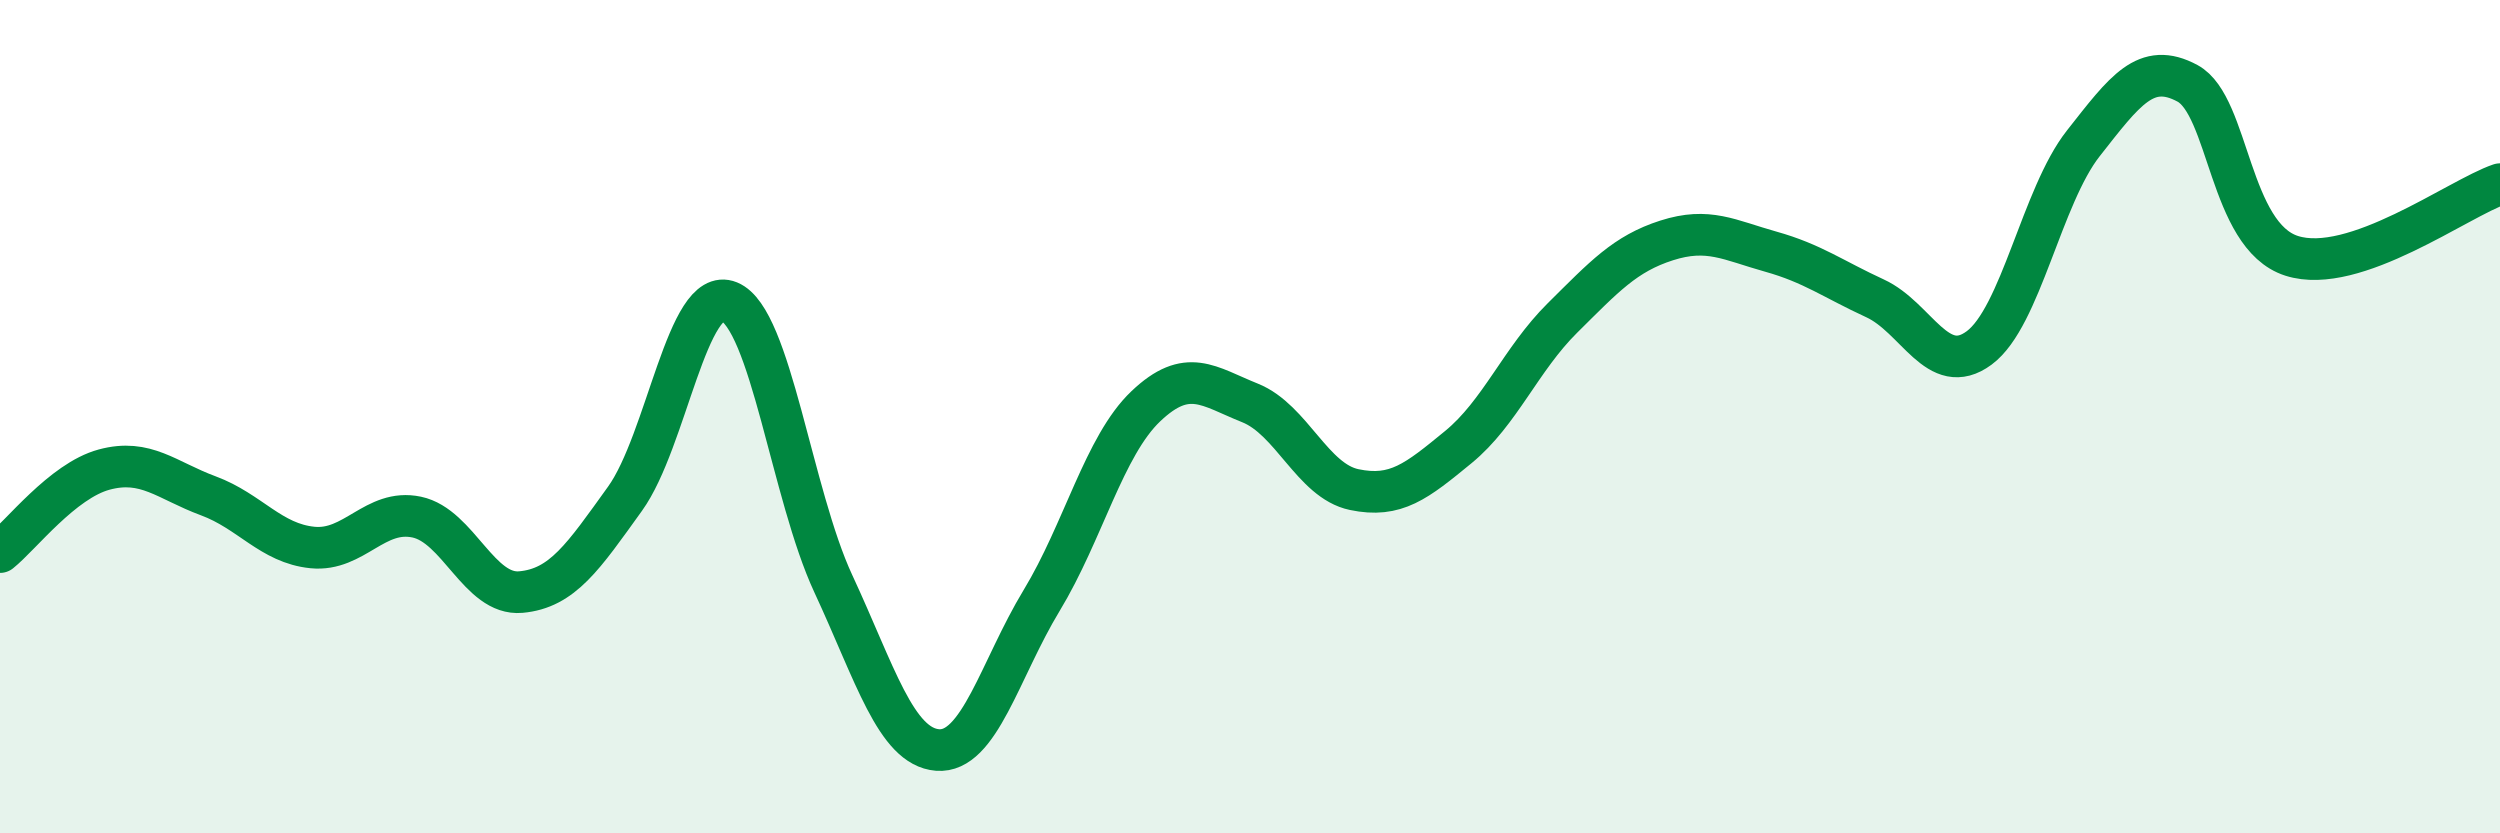 
    <svg width="60" height="20" viewBox="0 0 60 20" xmlns="http://www.w3.org/2000/svg">
      <path
        d="M 0,13.25 C 0.5,12.85 1.5,11.54 2.5,11.27 C 3.5,11 4,11.53 5,11.9 C 6,12.27 6.5,13.04 7.5,13.14 C 8.5,13.24 9,12.2 10,12.41 C 11,12.62 11.5,14.3 12.5,14.21 C 13.5,14.12 14,13.36 15,11.97 C 16,10.58 16.5,6.83 17.5,7.24 C 18.5,7.65 19,11.86 20,14.01 C 21,16.16 21.5,17.92 22.5,18 C 23.5,18.08 24,16.06 25,14.41 C 26,12.76 26.5,10.7 27.5,9.75 C 28.5,8.8 29,9.27 30,9.67 C 31,10.07 31.5,11.54 32.5,11.75 C 33.5,11.96 34,11.55 35,10.73 C 36,9.91 36.5,8.62 37.5,7.63 C 38.5,6.64 39,6.09 40,5.77 C 41,5.45 41.5,5.76 42.5,6.04 C 43.5,6.32 44,6.7 45,7.16 C 46,7.62 46.5,9.09 47.5,8.35 C 48.5,7.61 49,4.71 50,3.44 C 51,2.17 51.5,1.46 52.5,2 C 53.5,2.54 53.5,5.66 55,6.14 C 56.5,6.62 59,4.76 60,4.42L60 20L0 20Z"
        fill="#008740"
        opacity="0.1"
        stroke-linecap="round"
        stroke-linejoin="round"
      />
      <path
        d="M 0,13.25 C 0.5,12.85 1.5,11.54 2.5,11.27 C 3.5,11 4,11.53 5,11.9 C 6,12.27 6.5,13.04 7.5,13.14 C 8.5,13.24 9,12.2 10,12.41 C 11,12.62 11.5,14.3 12.5,14.21 C 13.5,14.12 14,13.36 15,11.97 C 16,10.58 16.5,6.83 17.5,7.24 C 18.5,7.65 19,11.86 20,14.01 C 21,16.16 21.5,17.92 22.5,18 C 23.5,18.08 24,16.06 25,14.41 C 26,12.76 26.5,10.7 27.5,9.75 C 28.5,8.8 29,9.27 30,9.67 C 31,10.07 31.5,11.54 32.5,11.75 C 33.5,11.96 34,11.55 35,10.73 C 36,9.91 36.5,8.62 37.5,7.63 C 38.5,6.64 39,6.09 40,5.77 C 41,5.45 41.5,5.76 42.5,6.04 C 43.5,6.32 44,6.7 45,7.16 C 46,7.62 46.5,9.09 47.5,8.35 C 48.5,7.61 49,4.71 50,3.44 C 51,2.17 51.5,1.46 52.5,2 C 53.5,2.54 53.5,5.66 55,6.14 C 56.5,6.62 59,4.76 60,4.42"
        stroke="#008740"
        stroke-width="1"
        fill="none"
        stroke-linecap="round"
        stroke-linejoin="round"
      />
    </svg>
  